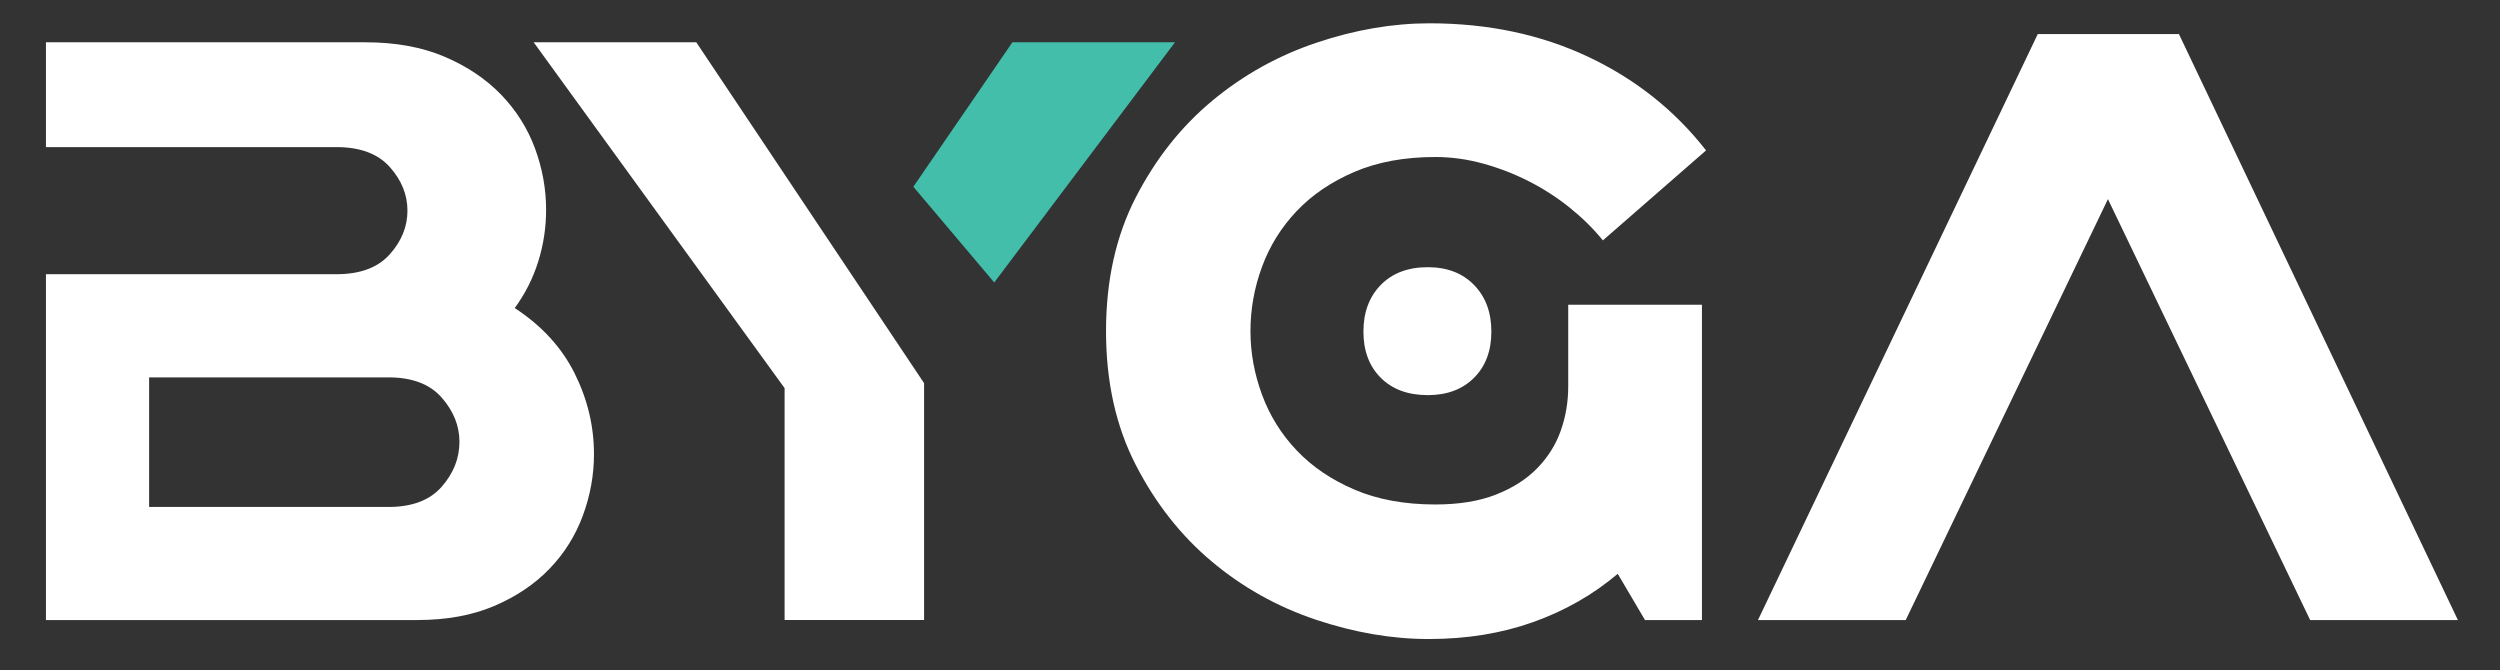<svg xmlns="http://www.w3.org/2000/svg" xmlns:xlink="http://www.w3.org/1999/xlink" id="Capa_1" x="0px" y="0px" viewBox="0 0 395.758 106.061" xml:space="preserve"><rect x="0" y="0" width="395.758" height="106.061" fill="#333333" stroke="none"/><g>	<path fill="#FFFFFF" d="M110.224,6.695l36.061,53.96v37.498h-22.081V61.439L84.484,6.695H110.224z"></path>	<path fill="#FFFFFF" d="M322.588,5.388h22.341l44.162,92.766h-23.387l-32.011-66.634l-32.011,66.634h-23.388L322.588,5.388z"></path>	<path fill="#FFFFFF" d="M90.958,59.087c-2.048-4.093-5.206-7.532-9.473-10.321c1.653-2.265,2.895-4.724,3.724-7.382  c0.827-2.656,1.241-5.378,1.241-8.166c0-3.309-0.588-6.554-1.763-9.735c-1.176-3.178-2.963-6.01-5.357-8.492  c-2.397-2.482-5.379-4.485-8.95-6.01c-3.573-1.523-7.754-2.286-12.543-2.286H7.273v16.593h45.991c3.744,0,6.553,1.045,8.427,3.136  c1.872,2.09,2.81,4.399,2.81,6.924c0,2.528-0.937,4.835-2.81,6.925c-1.874,2.091-4.683,3.136-8.427,3.136H7.273v4.201h0v39.759h0  v10.785h58.795c4.615,0,8.666-0.739,12.151-2.221c3.482-1.481,6.402-3.441,8.754-5.88c2.351-2.437,4.116-5.246,5.292-8.427  c1.175-3.178,1.763-6.423,1.763-9.733C94.028,67.449,93.003,63.182,90.958,59.087z M69.923,77.052  c-1.874,2.136-4.684,3.202-8.427,3.202h-37.89V59.74h37.89c3.744,0,6.553,1.067,8.427,3.202c1.872,2.135,2.809,4.464,2.809,6.99  C72.731,72.544,71.795,74.919,69.923,77.052z"></path>	<g>		<path fill="#FFFFFF" d="M269.423,48.242v49.911h-9.015l-4.312-7.316c-3.919,3.311-8.385,5.859-13.393,7.642   c-5.009,1.785-10.517,2.68-16.527,2.68c-5.838,0-11.804-1.025-17.901-3.071c-6.098-2.046-11.585-5.117-16.462-9.212   c-4.879-4.093-8.885-9.188-12.02-15.286c-3.136-6.096-4.704-13.151-4.704-21.166c0-8.014,1.569-15.069,4.704-21.166   c3.136-6.096,7.164-11.192,12.085-15.287c4.92-4.093,10.429-7.164,16.528-9.211c6.095-2.046,12.063-3.071,17.899-3.071   c9.232,0,17.594,1.763,25.086,5.292c7.491,3.528,13.719,8.472,18.684,14.83l-16.332,14.241c-1.482-1.83-3.223-3.548-5.227-5.162   c-2.005-1.61-4.161-3.004-6.466-4.18c-2.31-1.176-4.727-2.111-7.253-2.81c-2.527-0.696-5.052-1.045-7.577-1.045   c-4.879,0-9.146,0.784-12.804,2.352c-3.659,1.567-6.709,3.638-9.146,6.206c-2.44,2.57-4.269,5.509-5.488,8.818   c-1.221,3.312-1.83,6.709-1.83,10.192c0,3.397,0.609,6.751,1.83,10.061c1.218,3.311,3.048,6.25,5.488,8.818   c2.437,2.571,5.486,4.639,9.146,6.206c3.658,1.569,7.925,2.352,12.804,2.352c3.744,0,6.945-0.522,9.603-1.569   c2.656-1.045,4.834-2.437,6.533-4.18c1.698-1.741,2.939-3.724,3.723-5.945c0.785-2.221,1.176-4.55,1.176-6.99V48.242H269.423z"></path>	</g>	<polygon fill="#42BEAB" points="160.265,6.695 186.005,6.695 157.39,44.716 144.586,29.56  "></polygon>	<path fill="#FFFFFF" d="M215.835,52.489c0-3.048,0.915-5.508,2.745-7.381c1.828-1.872,4.312-2.81,7.447-2.81  c3.048,0,5.488,0.937,7.316,2.81c1.83,1.873,2.745,4.333,2.745,7.381c0,3.051-0.915,5.488-2.745,7.317  c-1.828,1.828-4.268,2.743-7.316,2.743c-3.136,0-5.619-0.915-7.447-2.743C216.75,57.977,215.835,55.54,215.835,52.489z"></path></g><g></g><g></g><g></g><g></g><g></g><g></g></svg>